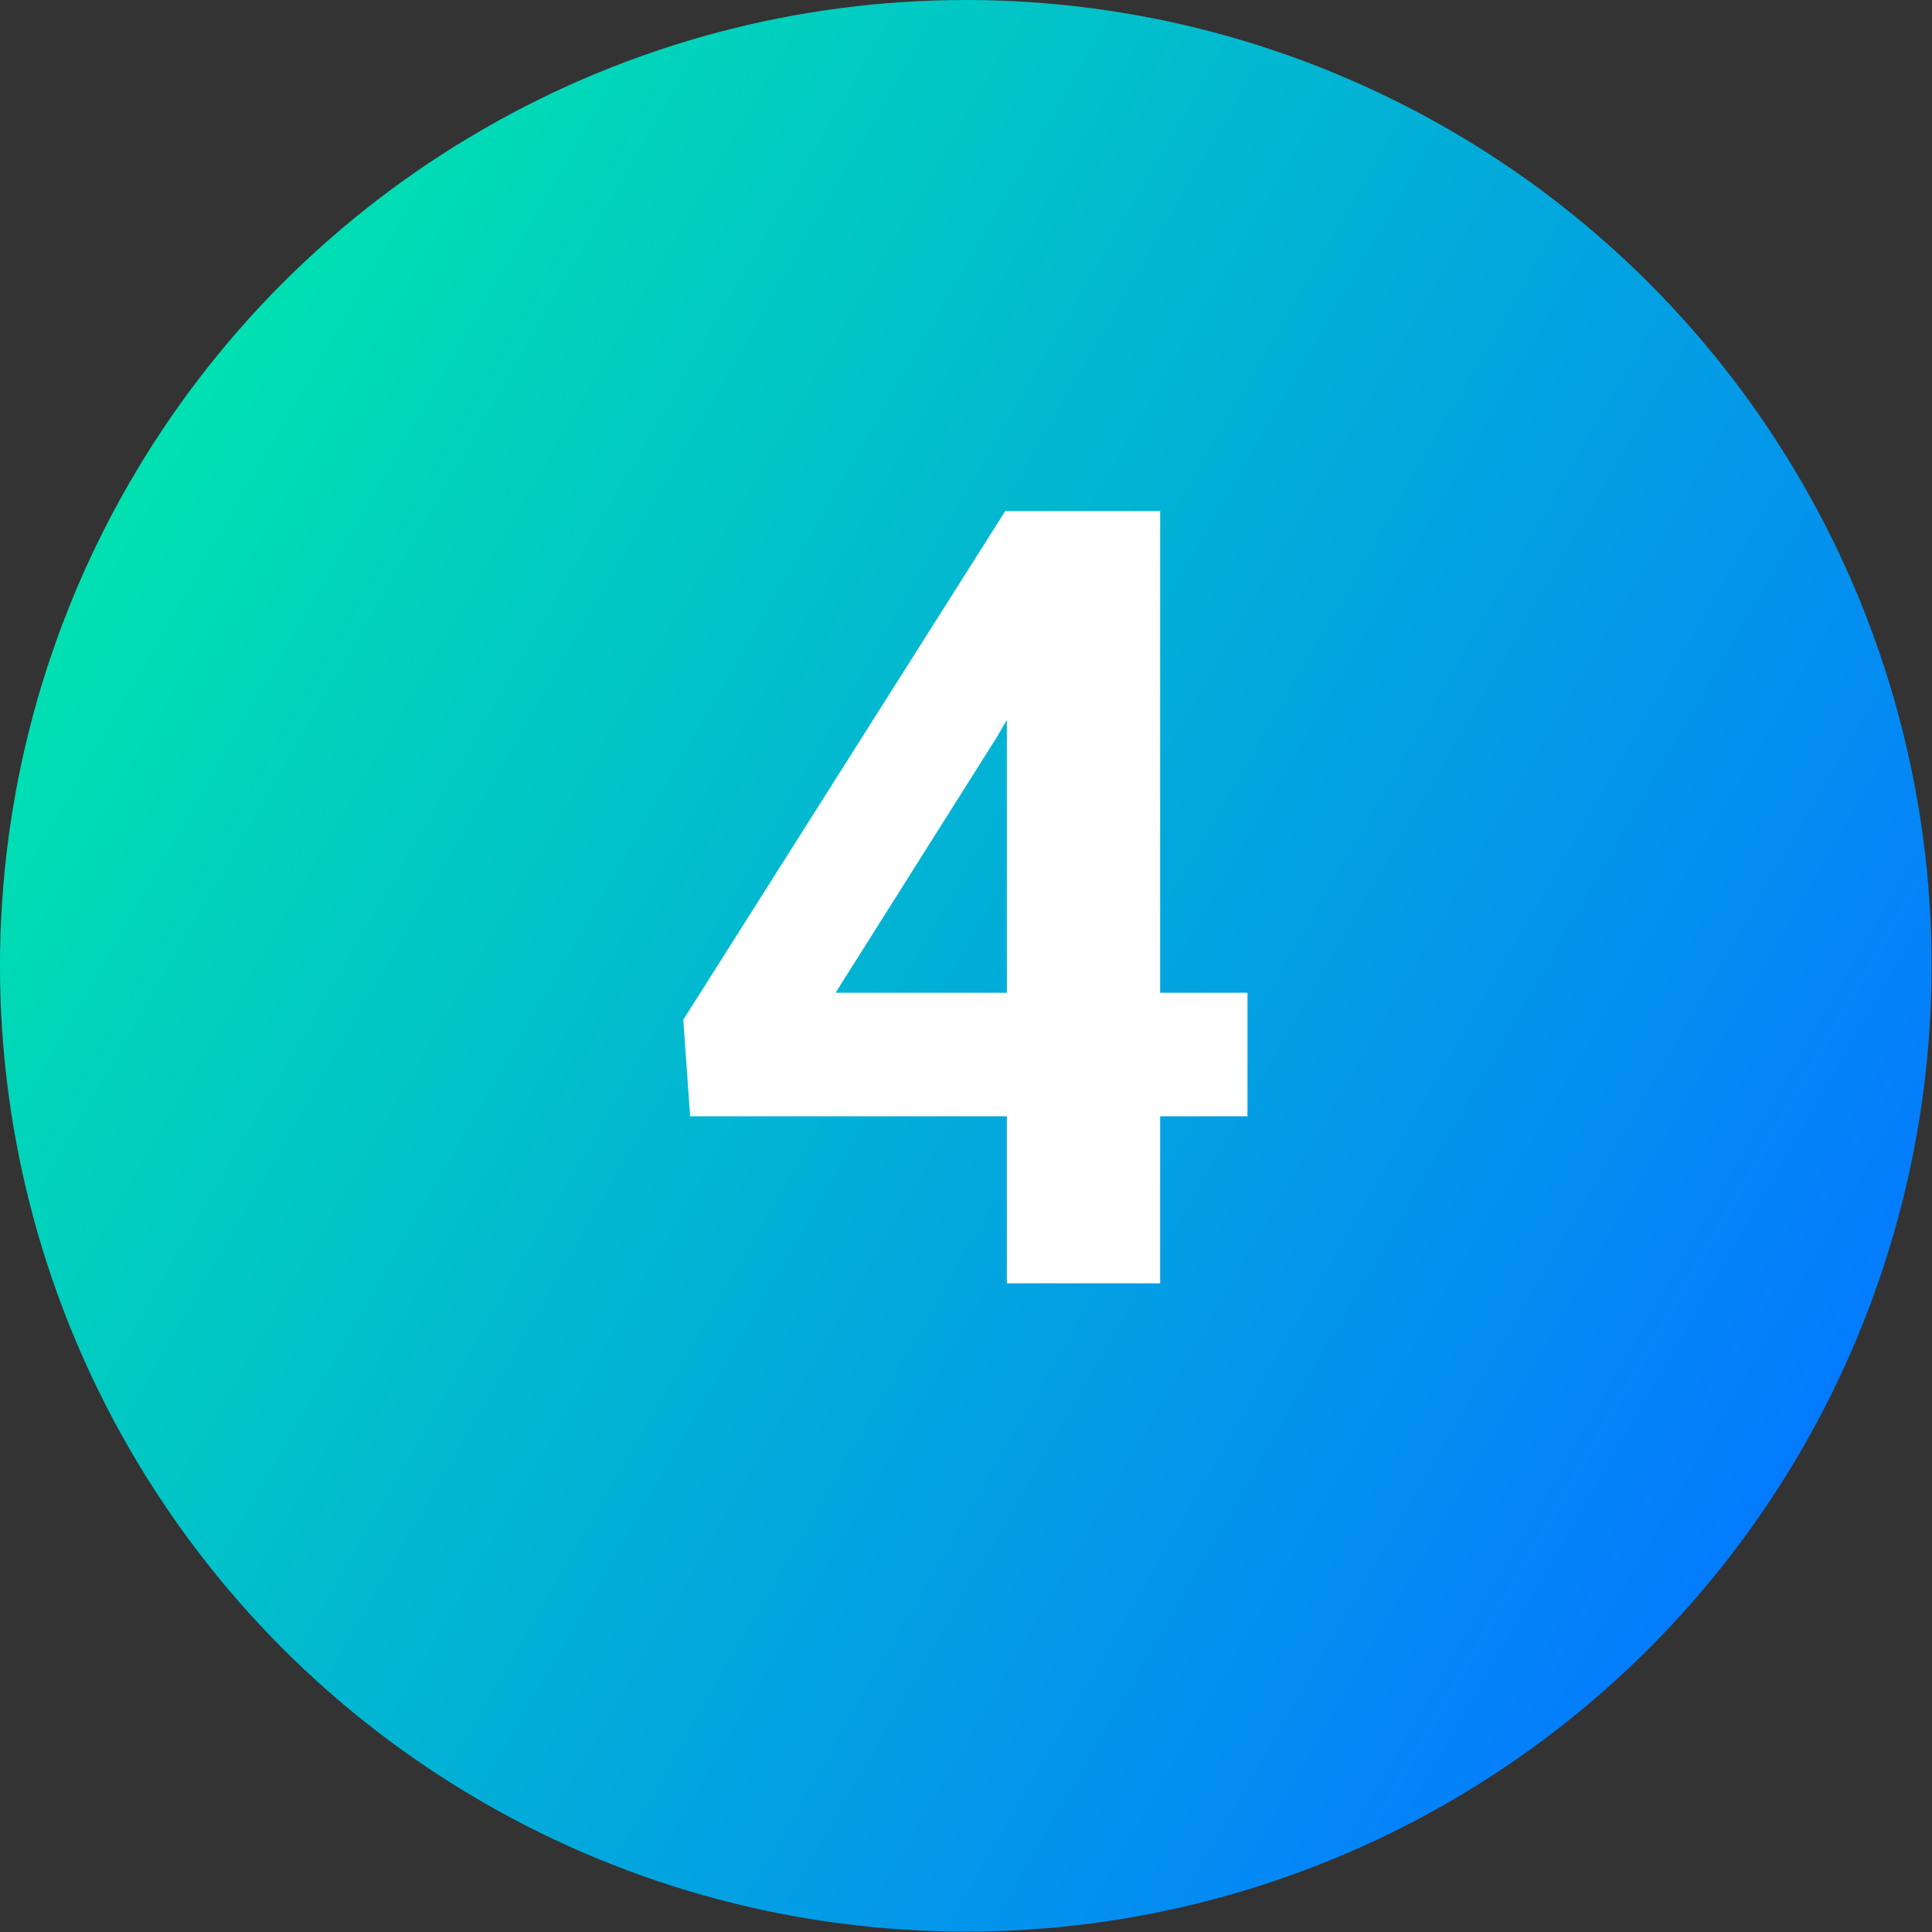 <svg xmlns="http://www.w3.org/2000/svg" id="Layer_2" width="48.01" height="48.01"><rect width="100%" height="100%" fill="#333333" stroke="none"/><defs><linearGradient id="linear-gradient" x1="-12.1" y1="-670.83" x2="35.9" y2="-670.83" gradientTransform="scale(1 -1) rotate(-30 1224.96 -369.993)" gradientUnits="userSpaceOnUse"><stop offset="0" stop-color="#00e1b1"></stop><stop offset="1" stop-color="#047bff"></stop></linearGradient><style>.cls-2{isolation:isolate}</style></defs><g id="Layer_1-2"><circle cx="24" cy="24" r="24" style="fill:url(#linear-gradient)"></circle><g class="cls-2"><path d="M28.83 24.67H31v3.07h-2.17v4.15h-3.81v-4.15h-7.87l-.17-2.4 8-12.64h3.85v11.97Zm-8.06 0h4.25v-6.78l-.25.43-4 6.34Z" style="fill:#fff" class="cls-2"></path></g></g></svg>